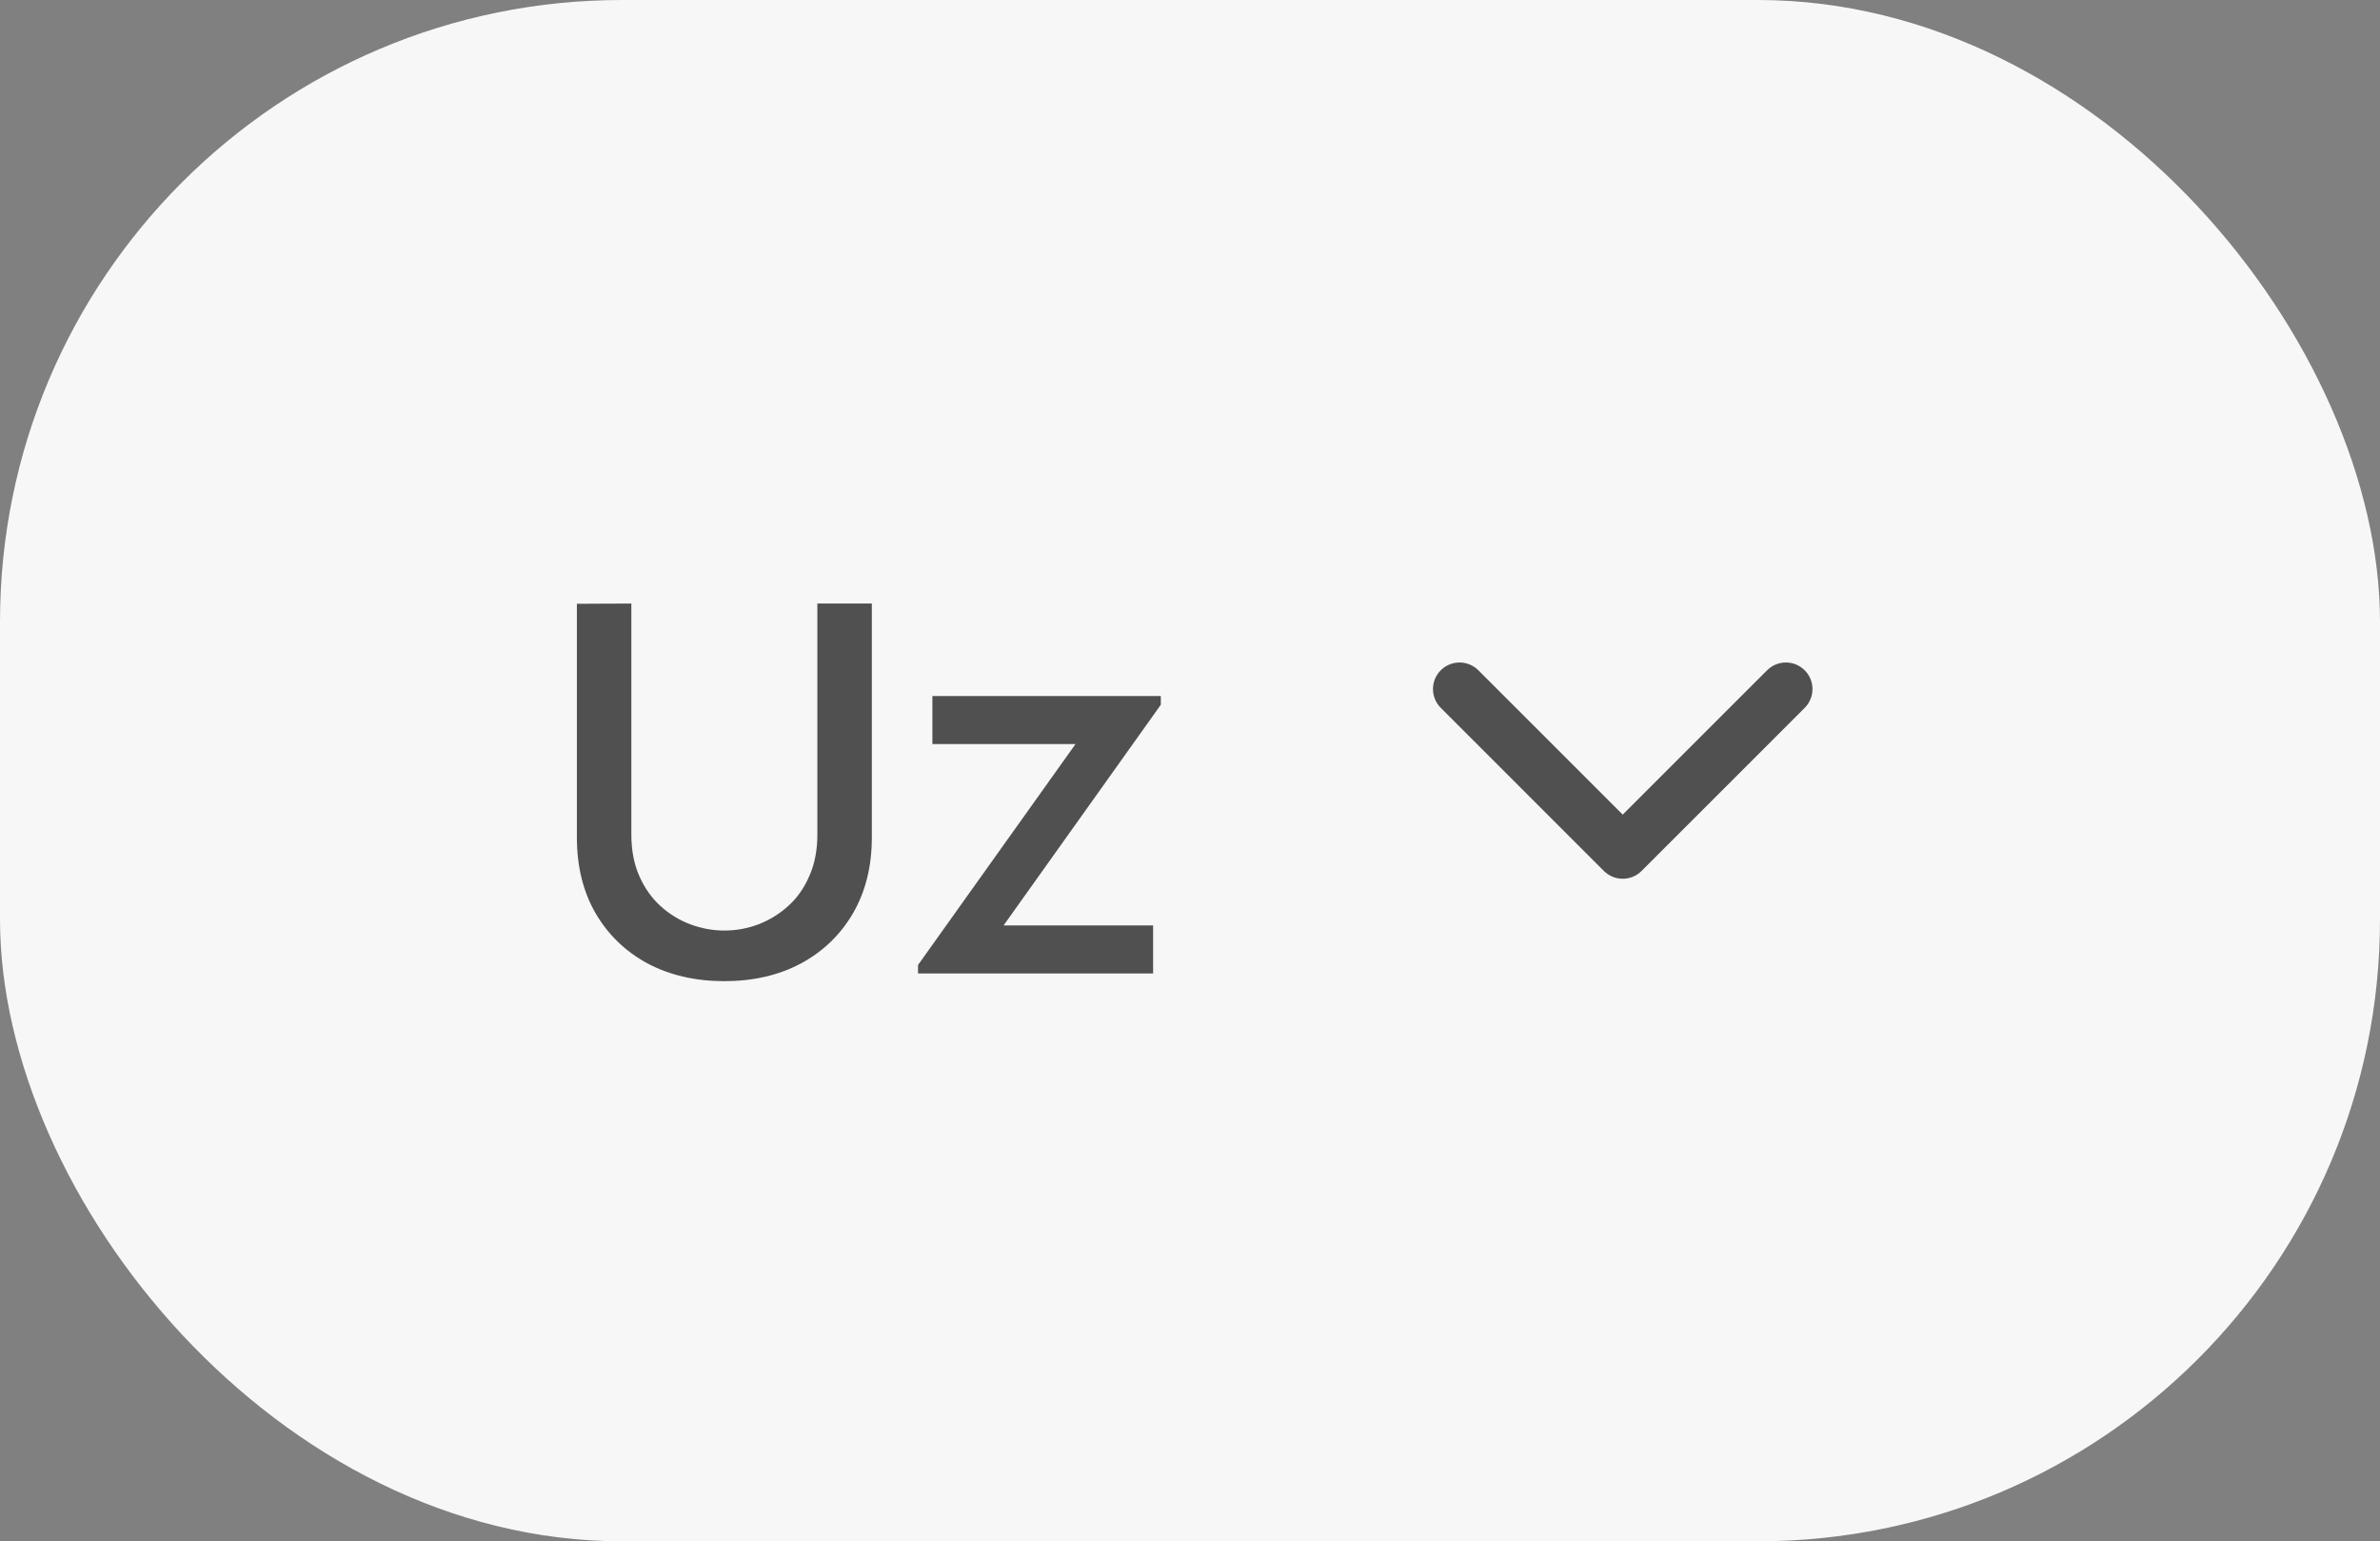 <?xml version="1.0" encoding="UTF-8"?> <svg xmlns="http://www.w3.org/2000/svg" width="88" height="57" viewBox="0 0 88 57" fill="none"><rect x="0" y="0" width="88" height="57" fill="#808080" stroke="none"/><rect width="88" height="57" rx="23" fill="#F7F7F7"></rect><path d="M26.783 36.285C25.713 36.285 24.766 36.066 23.942 35.63C23.125 35.186 22.486 34.569 22.023 33.777C21.561 32.979 21.33 32.042 21.33 30.965V22.329L23.344 22.32V30.86C23.344 31.443 23.442 31.956 23.639 32.4C23.835 32.843 24.098 33.213 24.427 33.511C24.756 33.809 25.124 34.033 25.529 34.185C25.941 34.337 26.359 34.413 26.783 34.413C27.214 34.413 27.632 34.337 28.037 34.185C28.449 34.027 28.819 33.799 29.148 33.502C29.478 33.204 29.738 32.833 29.927 32.39C30.124 31.947 30.222 31.437 30.222 30.86V22.32H32.236V30.965C32.236 32.035 32.005 32.969 31.543 33.767C31.08 34.566 30.437 35.186 29.614 35.63C28.797 36.066 27.853 36.285 26.783 36.285ZM33.944 36V35.687L39.767 27.517H34.475V25.74H42.921V26.063L37.107 34.224H42.636V36H33.944Z" fill="#505050"></path><path d="M60 32.498C59.748 32.498 59.497 32.402 59.305 32.211L53.272 26.177C52.888 25.794 52.888 25.171 53.272 24.788C53.656 24.404 54.278 24.404 54.662 24.788L60 30.126L65.338 24.788C65.722 24.404 66.344 24.404 66.728 24.788C67.112 25.172 67.112 25.794 66.728 26.178L60.695 32.211C60.503 32.402 60.251 32.498 60 32.498Z" fill="#505050"></path></svg> 
